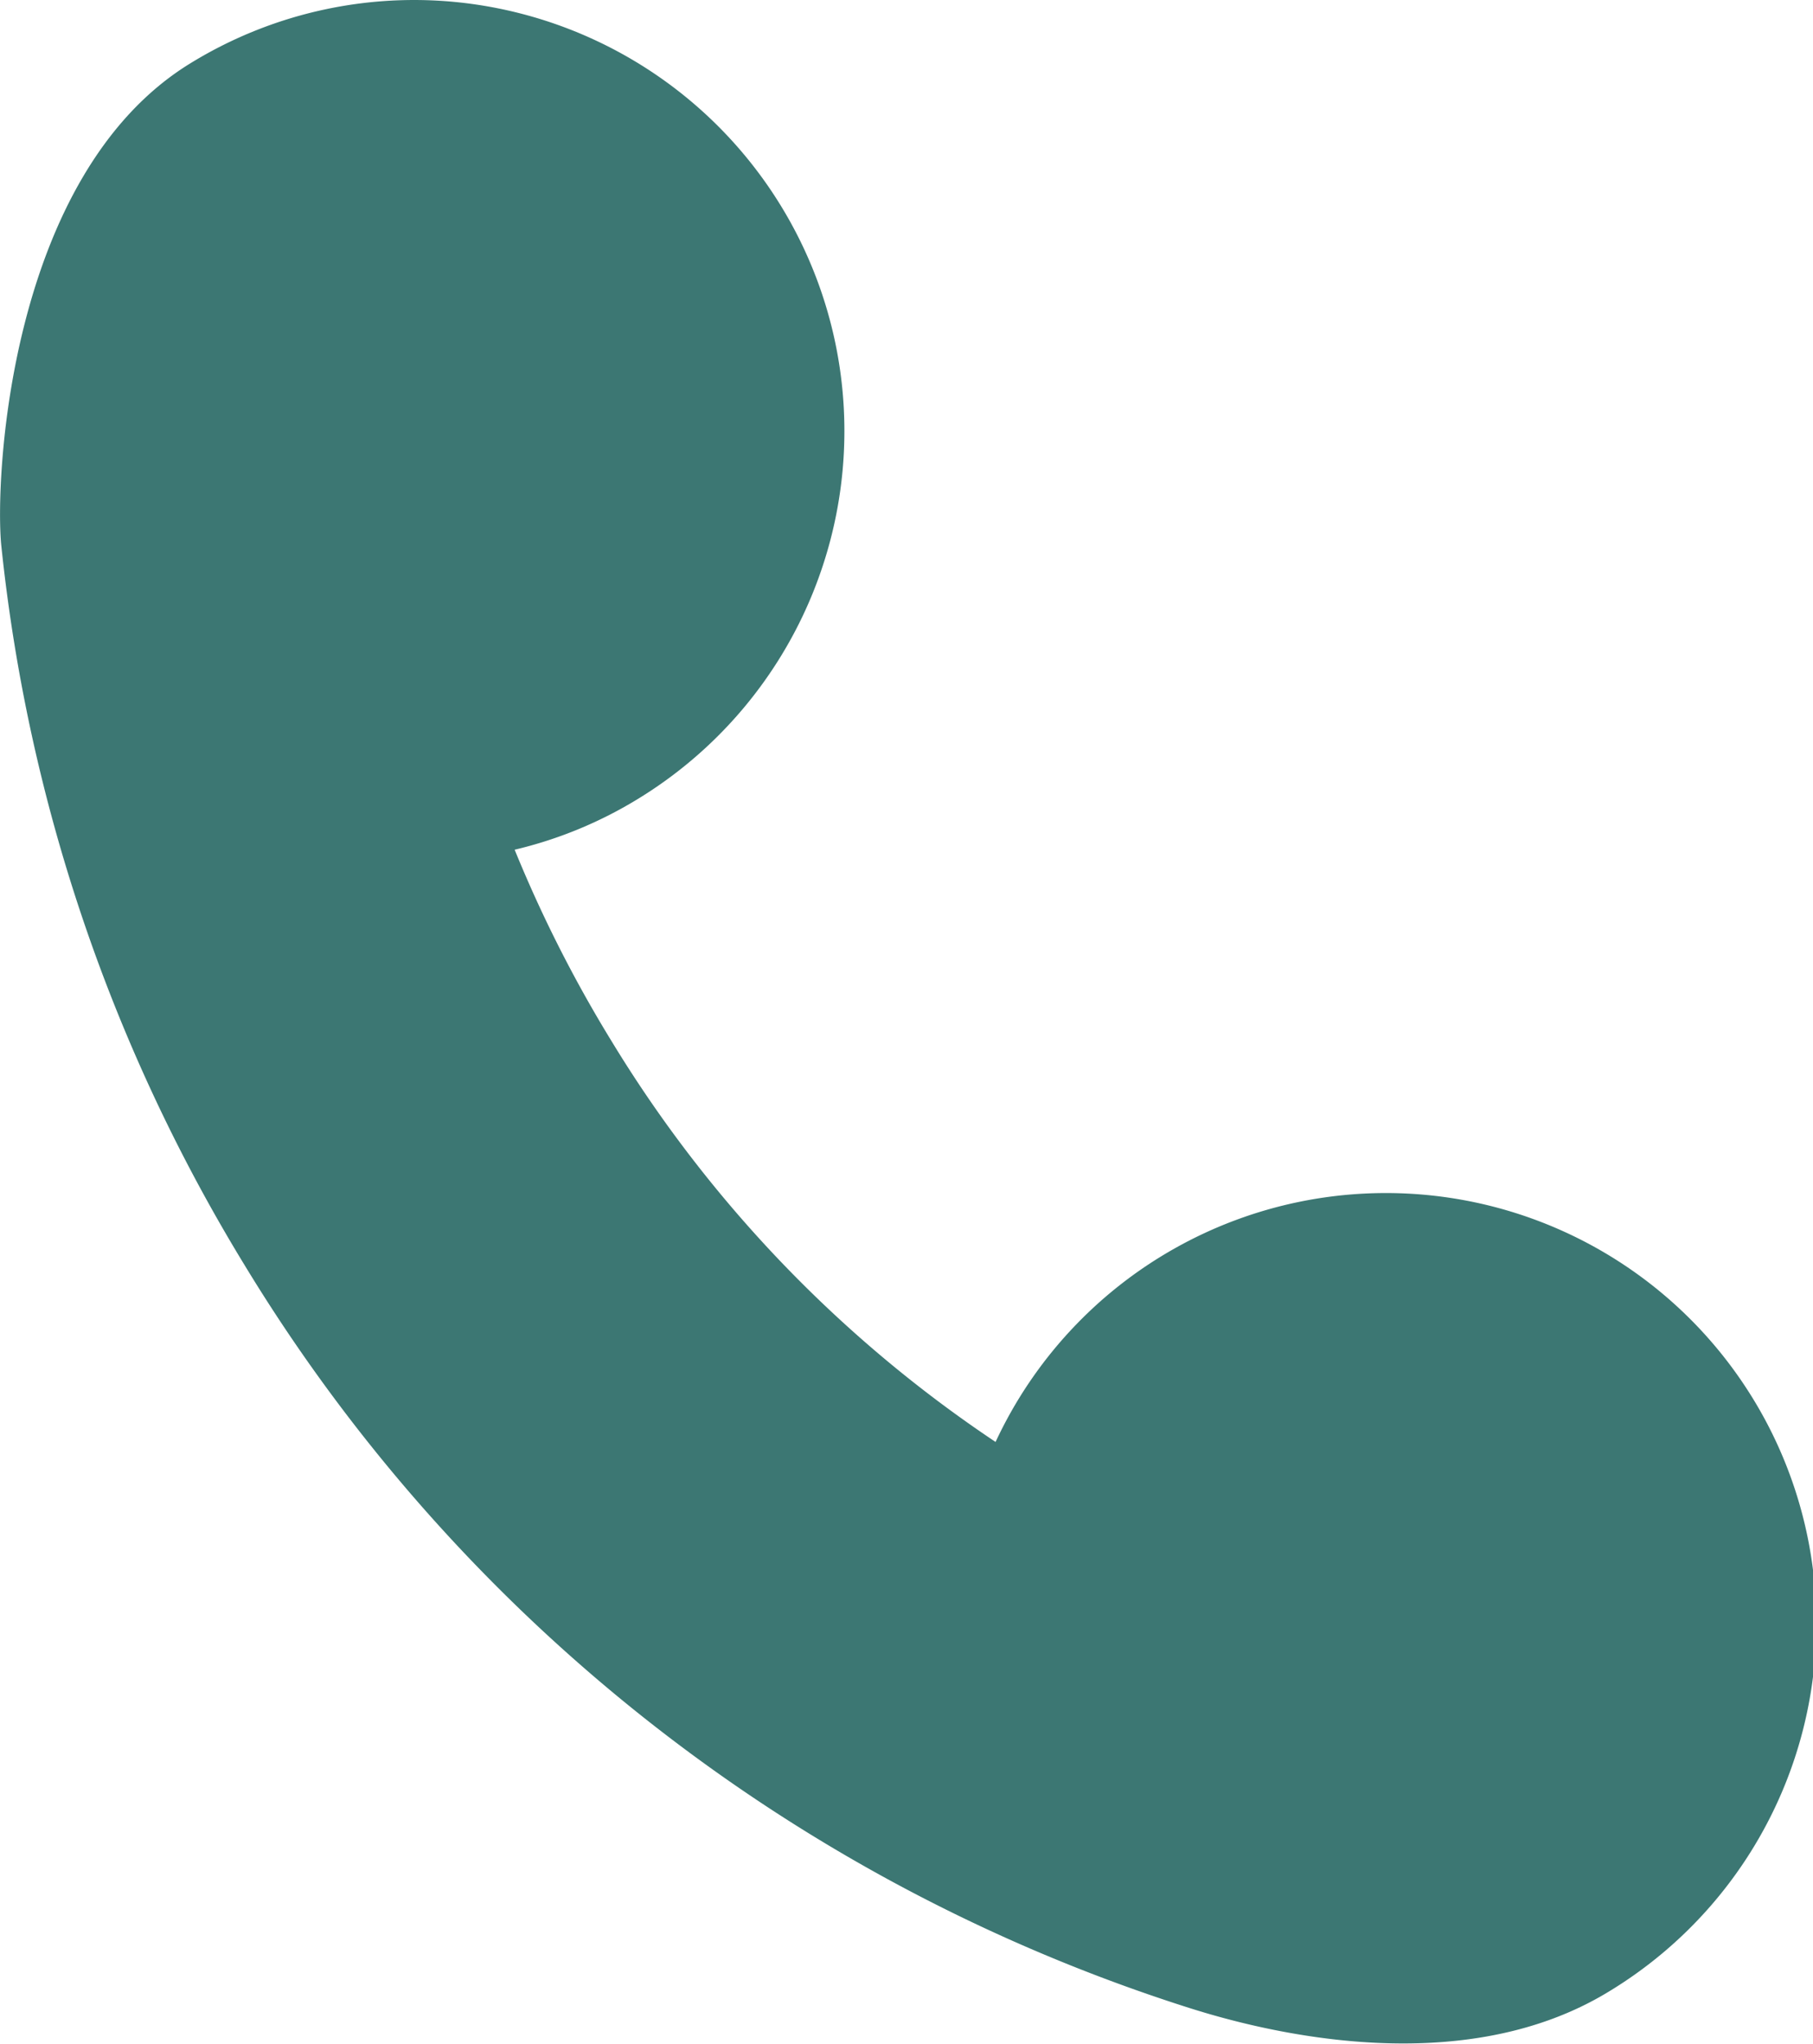 <svg id="グループ_7282" data-name="グループ 7282" xmlns="http://www.w3.org/2000/svg" xmlns:xlink="http://www.w3.org/1999/xlink" width="18.389" height="20.732" viewBox="0 0 18.389 20.732">
  <defs>
    <clipPath id="clip-path">
      <rect id="長方形_3397" data-name="長方形 3397" width="18.389" height="20.732" fill="#3c7773"/>
    </clipPath>
  </defs>
  <g id="グループ_7252" data-name="グループ 7252" transform="translate(0)" clip-path="url(#clip-path)">
    <path id="パス_11267" data-name="パス 11267" d="M.014,5.543a17.459,17.459,0,0,0,2.468,7.293,17.357,17.357,0,0,0,9.547,7.523c.622.2,2.716.8,4.282-.151a4.366,4.366,0,1,0-6.213-5.58,13.021,13.021,0,0,1-3.9-4.074A13.331,13.331,0,0,1,5.22,8.62,4.275,4.275,0,0,0,6.478,8.1,4.373,4.373,0,0,0,4.794.041a4.331,4.331,0,0,0-2.861.6C.077,1.777-.055,4.9.014,5.543" transform="translate(0 0)" fill="#3c7773"/>
  </g>
</svg>
